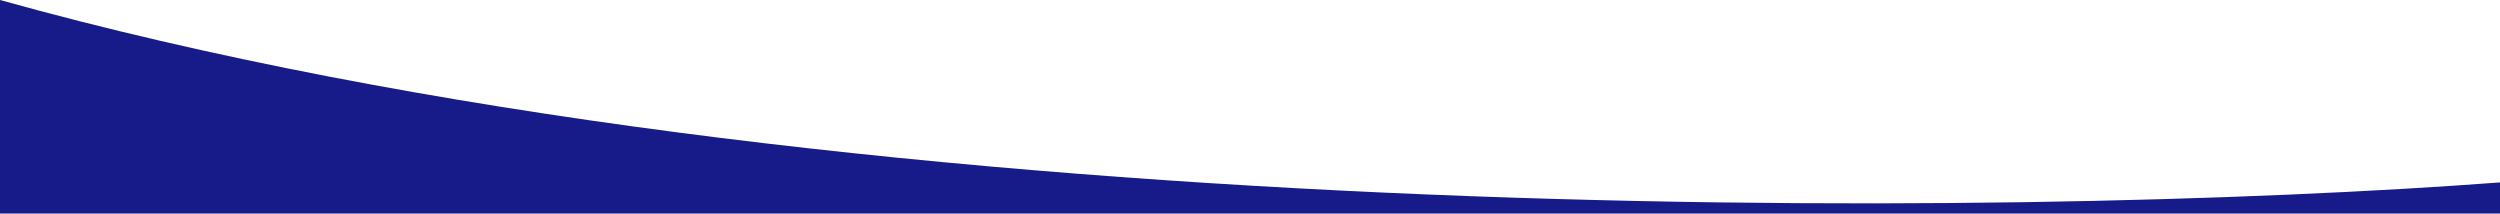 <svg width="1440" height="123" viewBox="0 0 1440 123" fill="none" xmlns="http://www.w3.org/2000/svg">
<g clip-path="url(#clip0_26_444)">
<path d="M0 564.5V0C482.76 134.609 1161.15 126.133 1440 105.07V564.5H0Z" fill="#171a89"/>
</g>
<defs>
<clipPath id="clip0_26_444">
<rect width="1440" height="123" fill="white"/>
</clipPath>
</defs>
</svg>